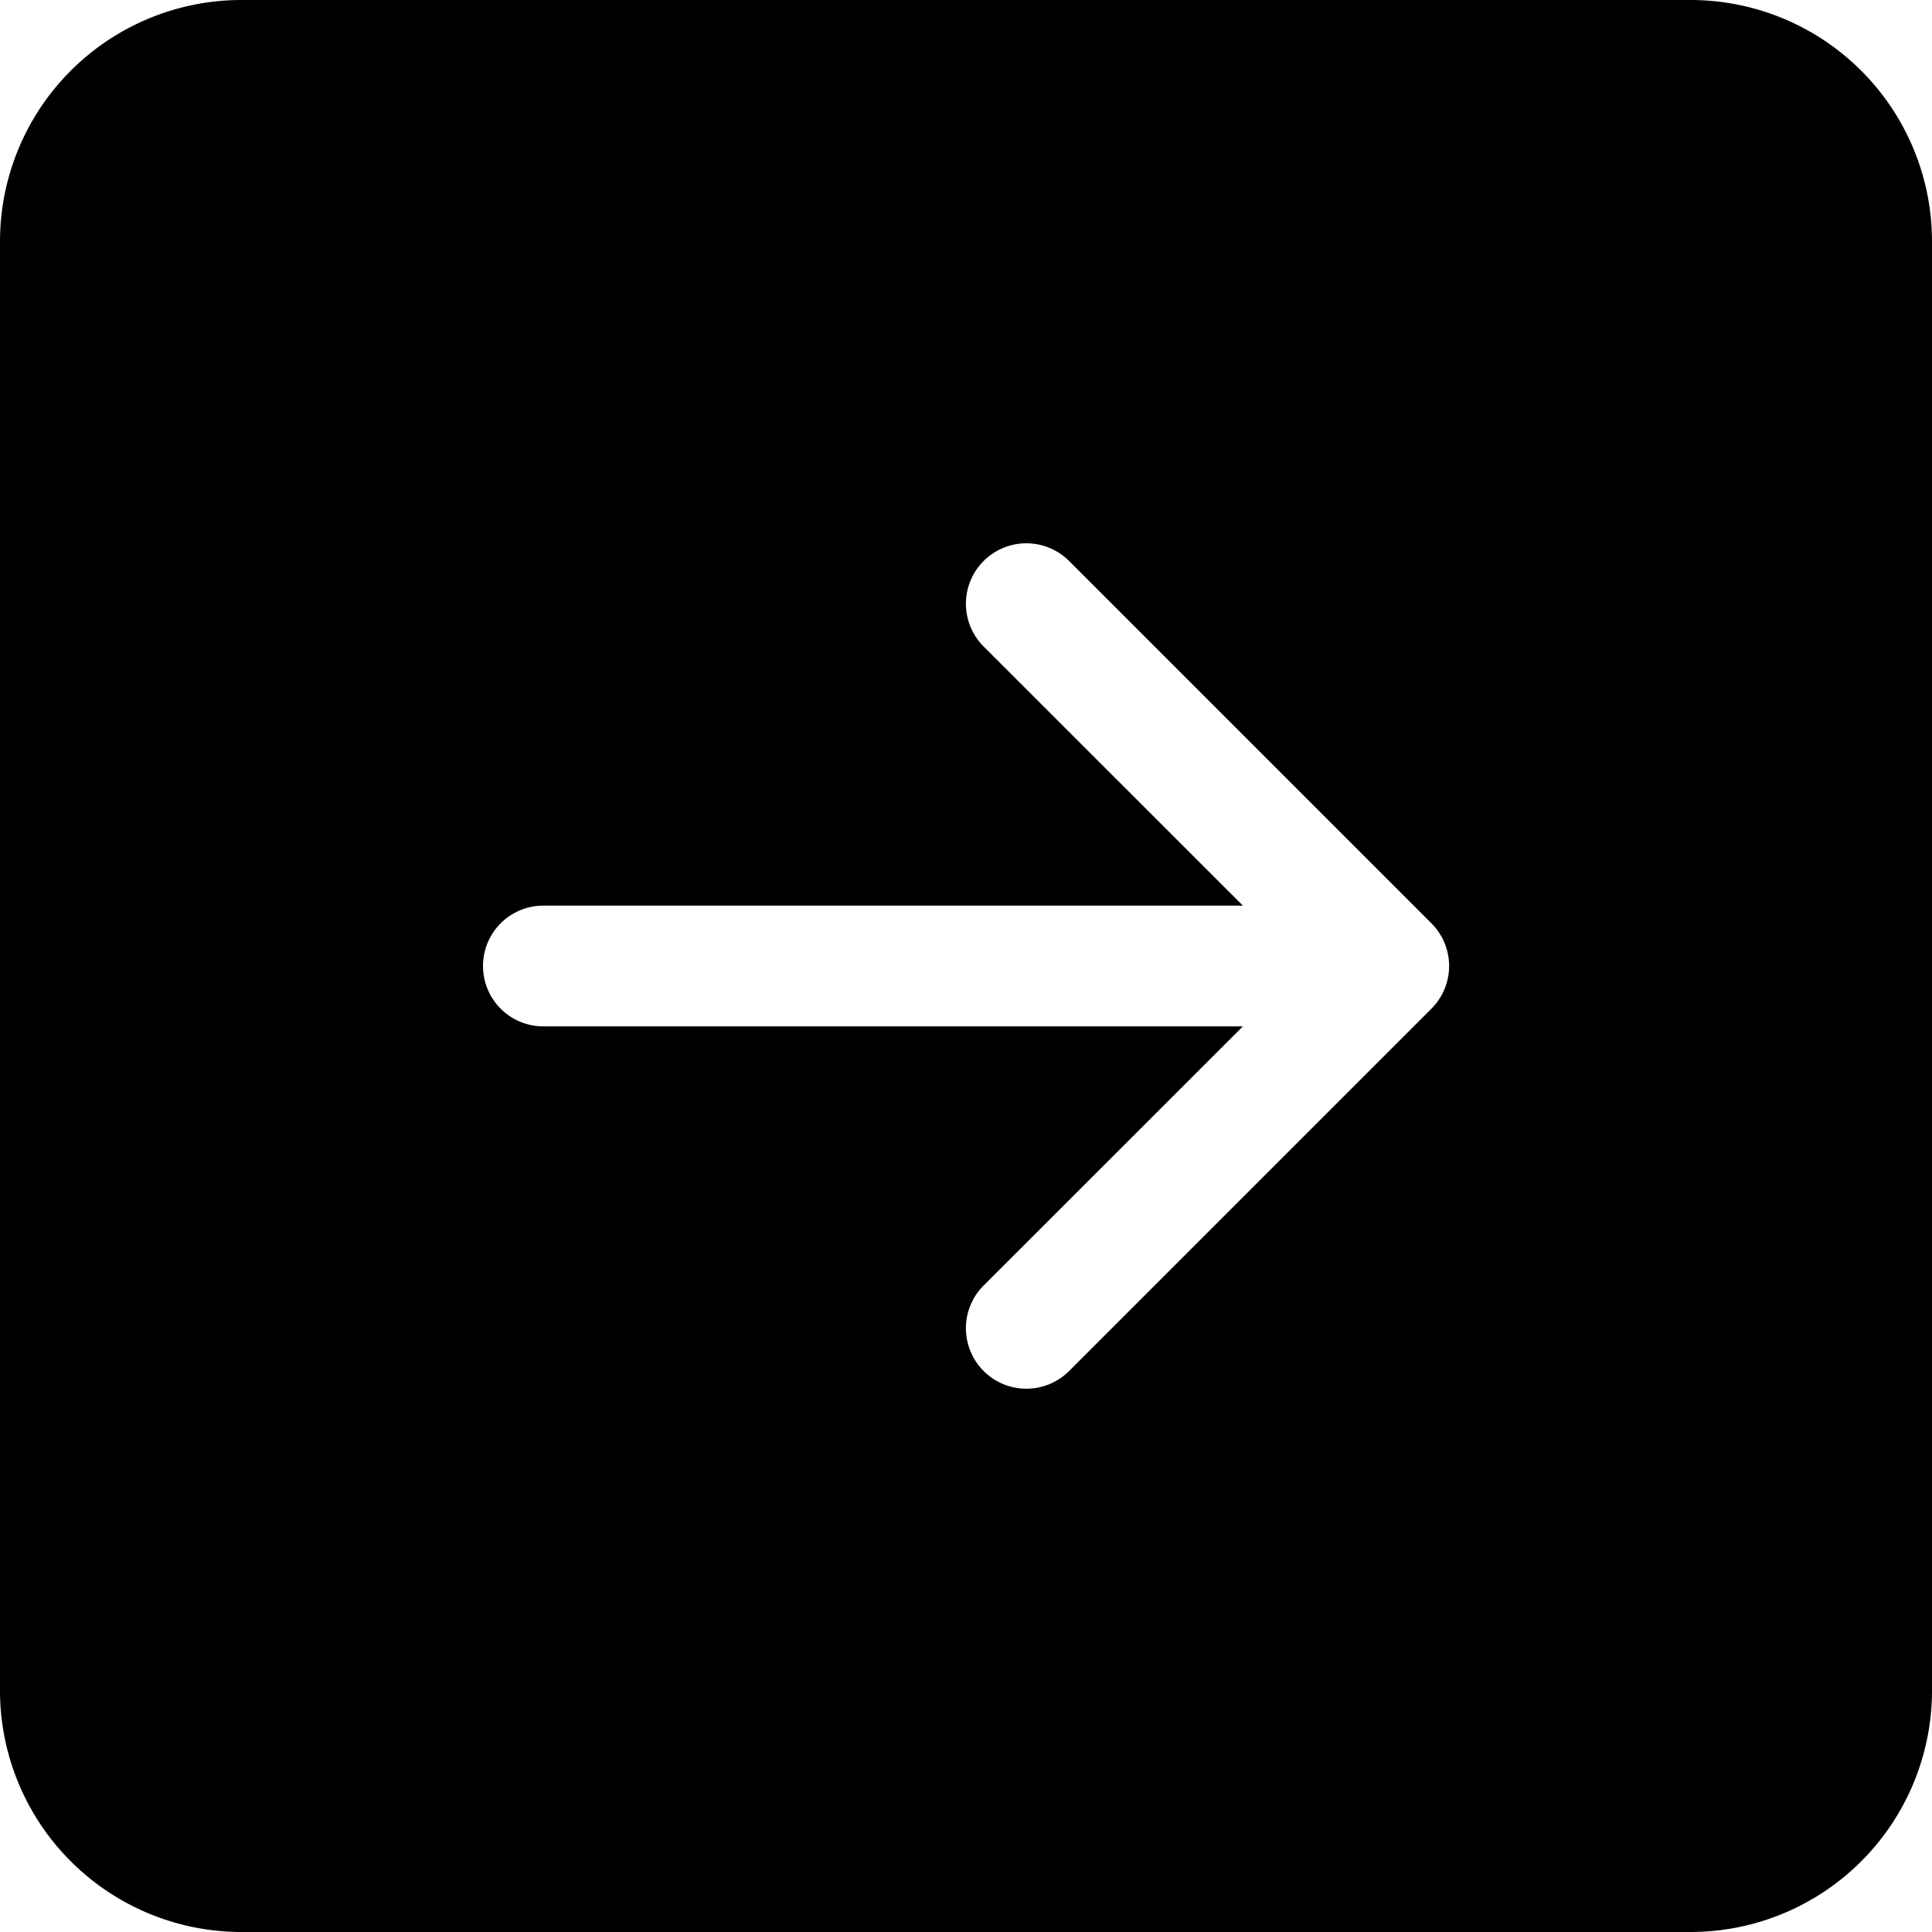 <svg xmlns="http://www.w3.org/2000/svg" fill="currentColor" viewBox="0 0 16 16"><path d="M0 14a2 2 0 002 2h12a2 2 0 002-2V2a2 2 0 00-2-2H2a2 2 0 00-2 2v12zm4.5-6.5h5.793L8.146 5.354a.5.5 0 11.708-.708l3 3a.5.5 0 010 .708l-3 3a.5.5 0 01-.708-.708L10.293 8.5H4.5a.5.5 0 010-1z"/></svg>